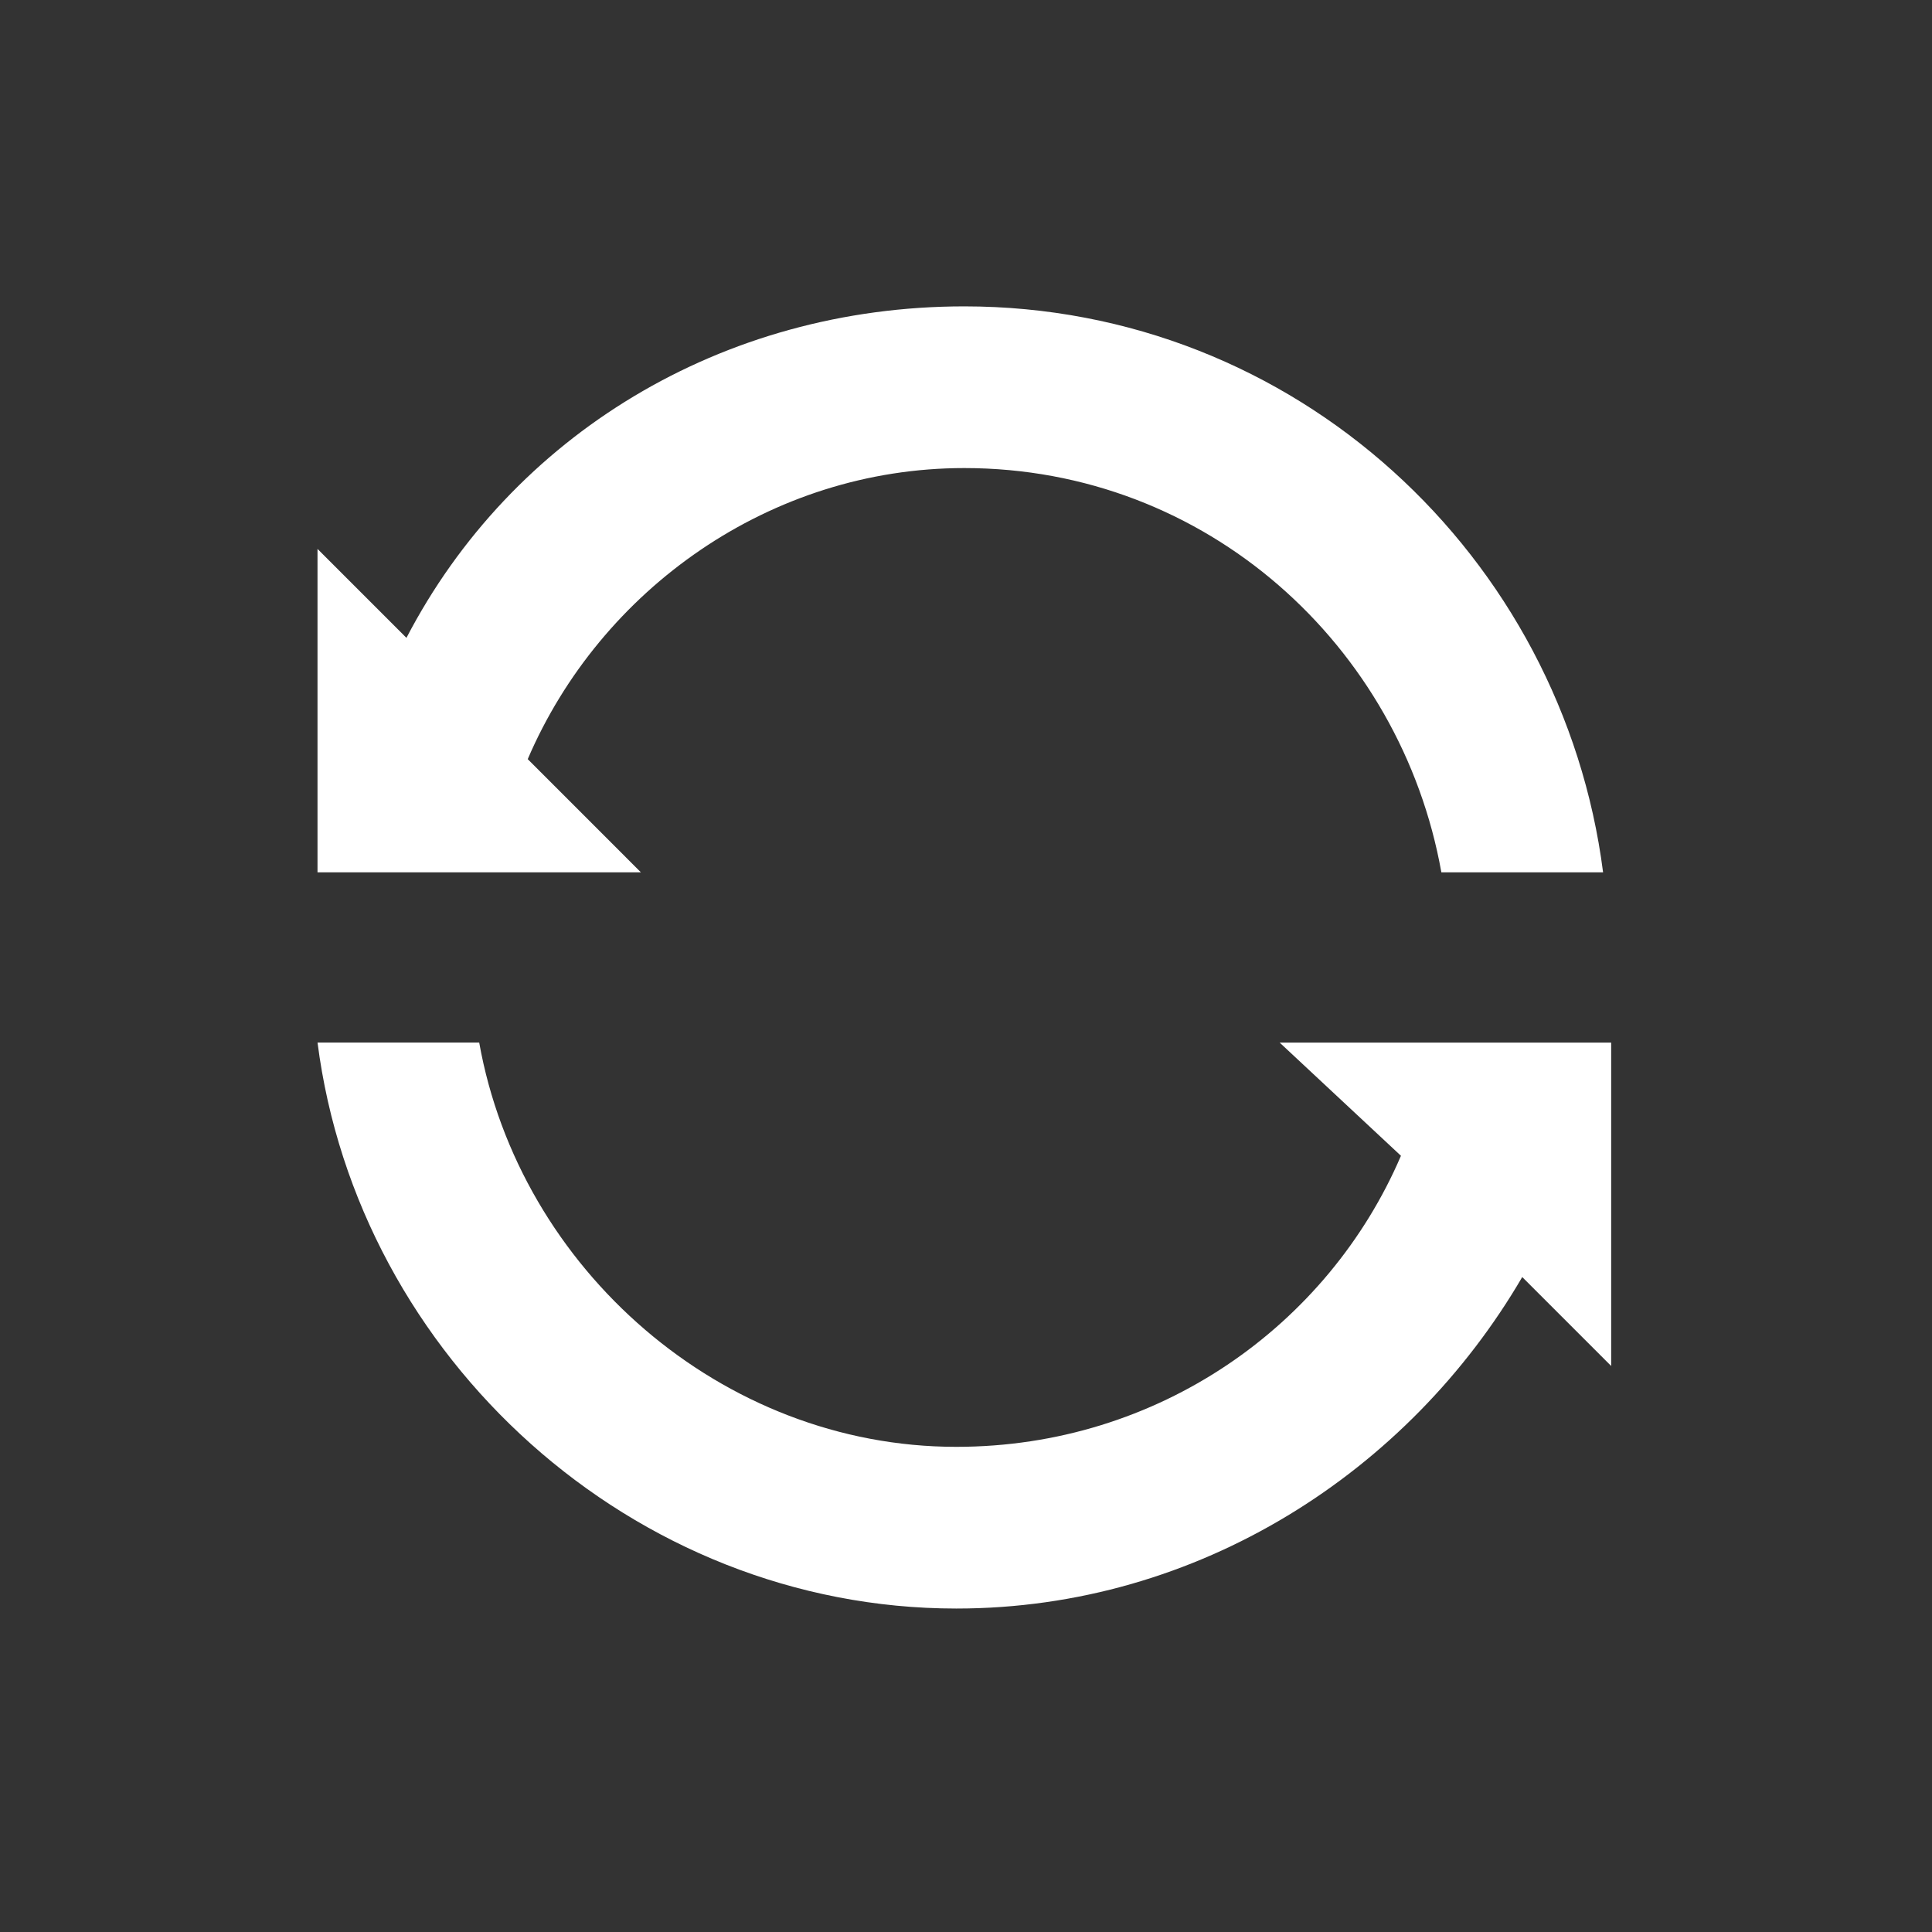 <svg width="85" height="85" fill="none" xmlns="http://www.w3.org/2000/svg"><rect width="100%" height="100%" fill="#333333" stroke="none"/><path d="M23.218 33.399c3.201-7.47 10.671-12.806 19.208-12.806 10.672 0 19.21 7.826 20.988 17.786h7.115c-1.779-13.873-13.518-24.9-28.102-24.9-10.672 0-19.92 5.691-24.545 14.584l-3.913-3.913v14.23h14.229l-4.98-4.981ZM70.884 45.87H56.3l5.336 4.98c-3.202 7.47-10.672 12.805-19.565 12.805-10.316 0-19.21-7.826-20.988-17.786H13.97c1.778 13.873 13.873 24.9 28.102 24.9 10.672 0 19.92-6.047 24.9-14.584l3.913 3.913V45.869Z" fill="#fff"/></svg>